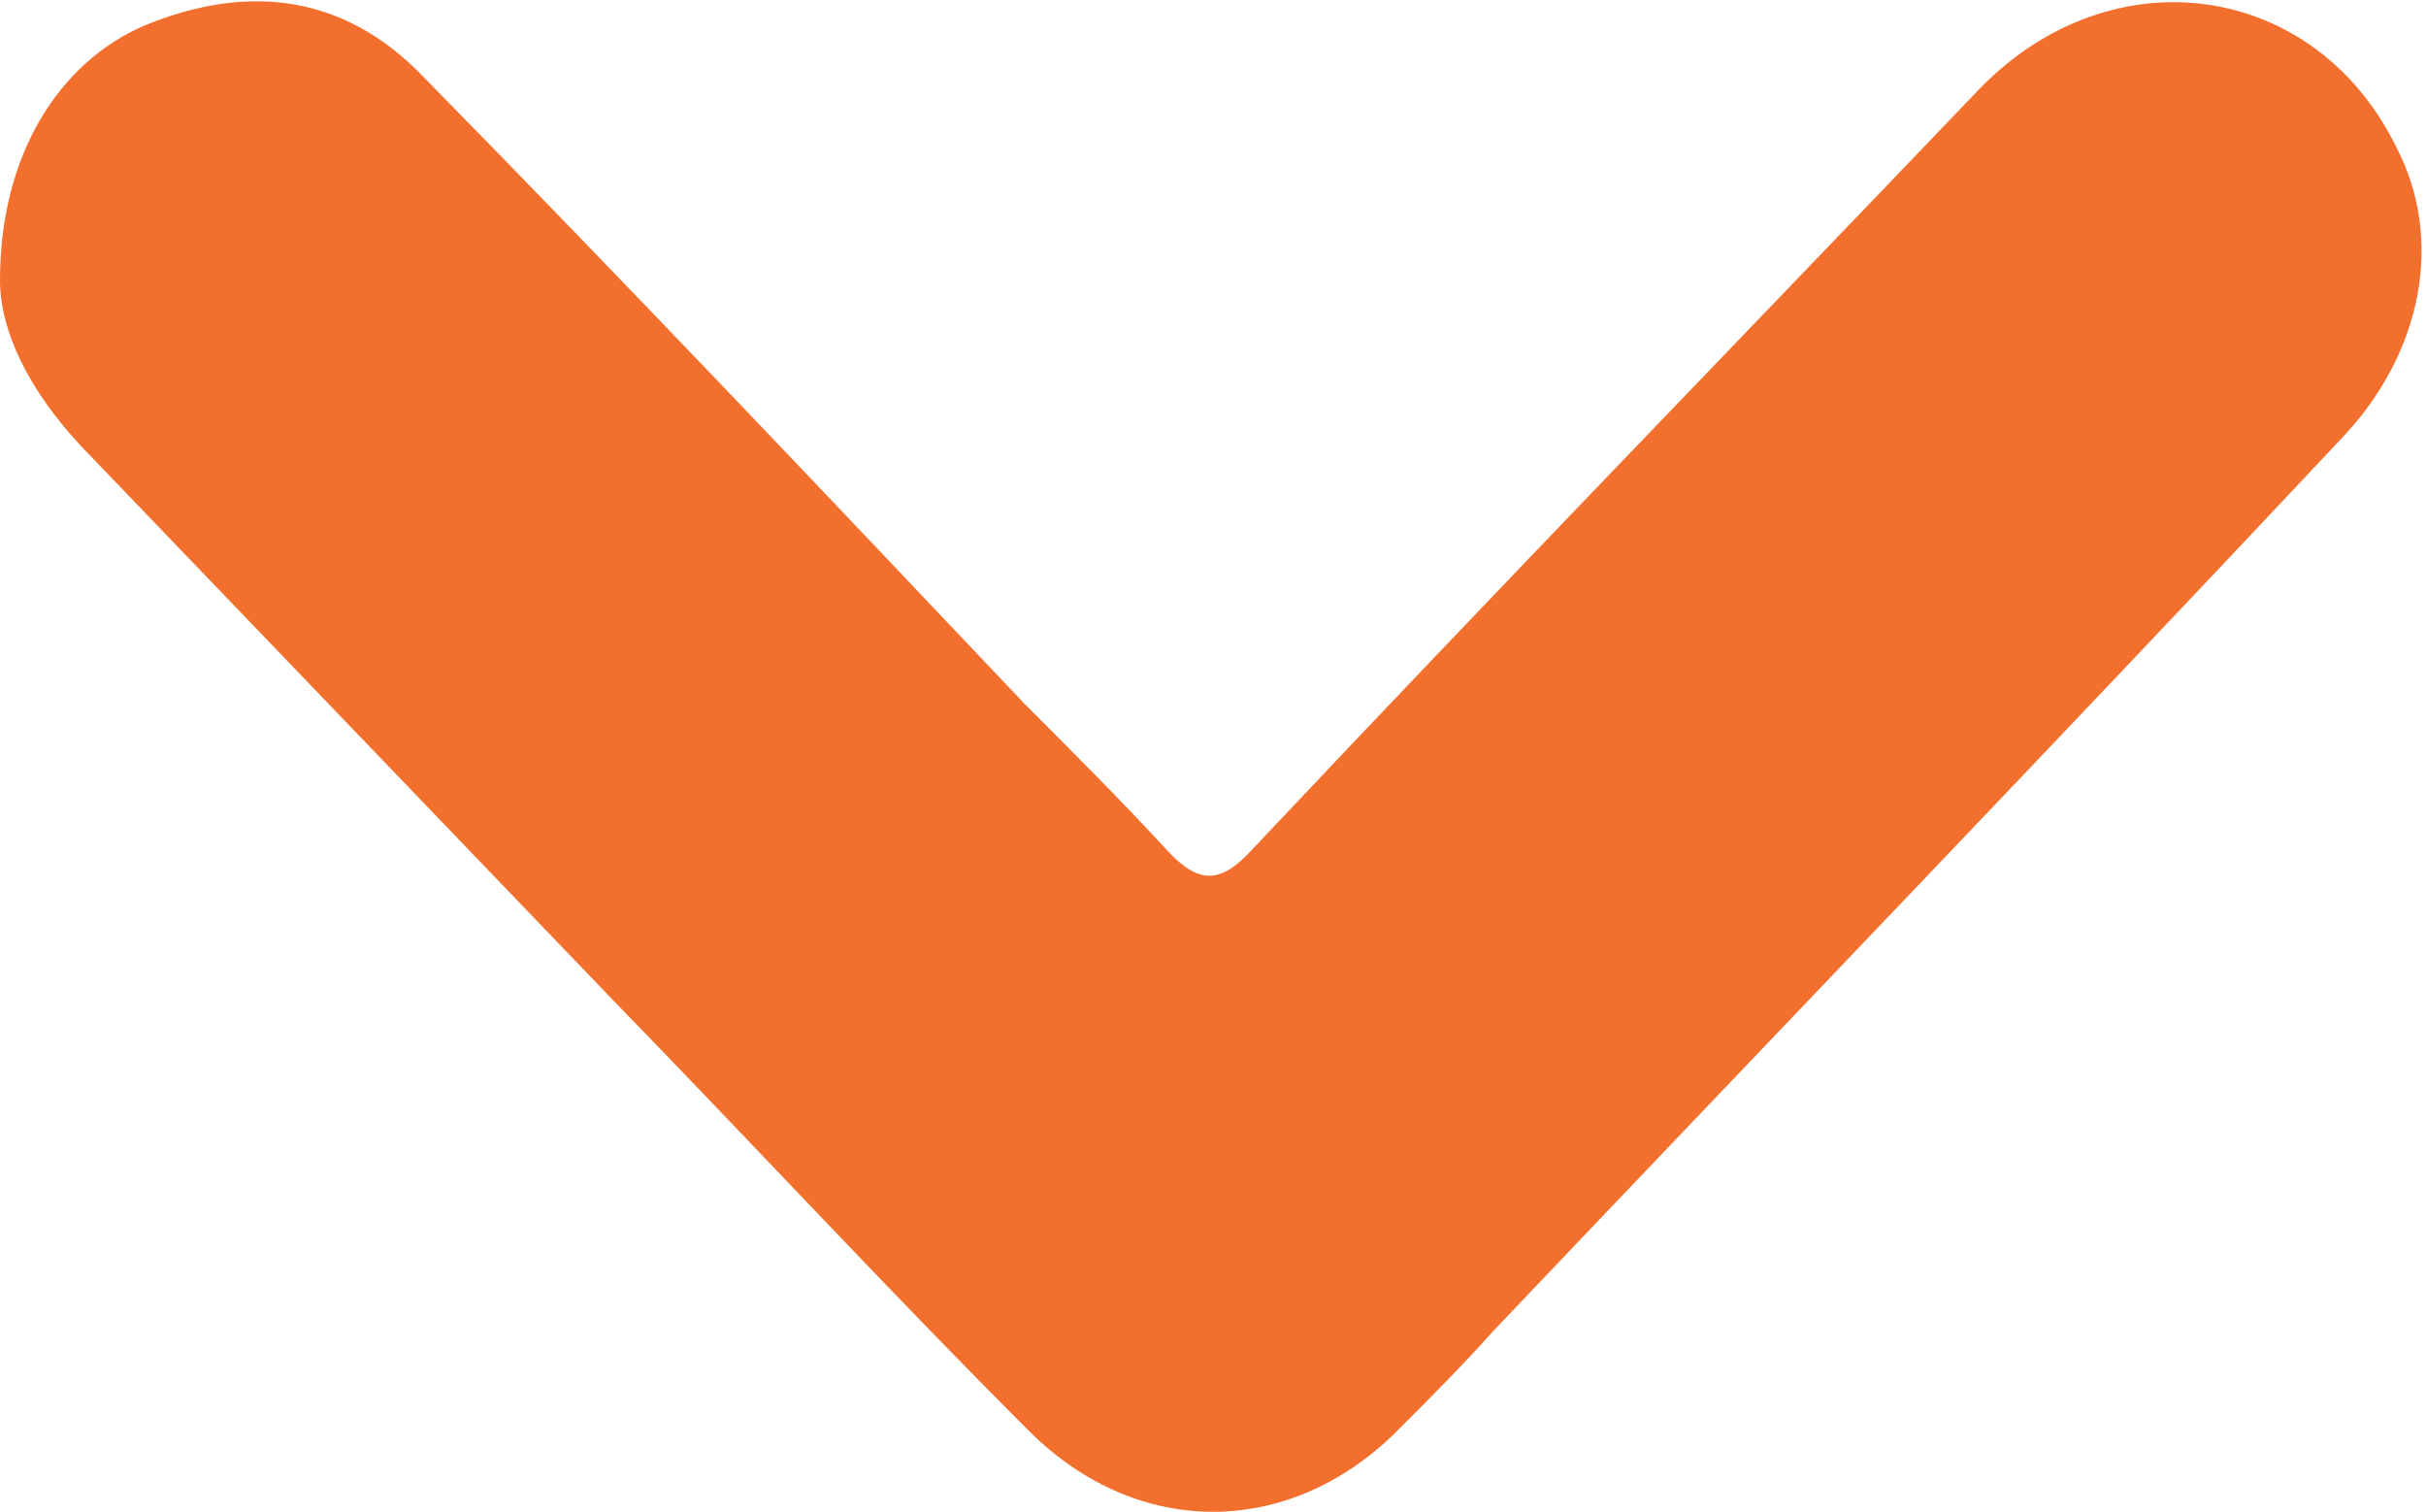 <?xml version="1.0" encoding="utf-8"?>
<!-- Generator: Adobe Illustrator 26.2.1, SVG Export Plug-In . SVG Version: 6.00 Build 0)  -->
<svg version="1.1" id="Layer_1" xmlns="http://www.w3.org/2000/svg" xmlns:xlink="http://www.w3.org/1999/xlink" x="0px" y="0px"
	 viewBox="0 0 65.8 41" style="enable-background:new 0 0 65.8 41;" xml:space="preserve">
<style type="text/css">
	.st0{fill:#F36F2D;}
</style>
<path class="st0" d="M0,7.6c0-3.4,1.6-5.9,3.9-6.9c2.9-1.2,5.5-0.8,7.6,1.4c5.5,5.6,10.9,11.3,16.3,17c1.3,1.3,2.6,2.6,3.8,3.9
	c0.9,1,1.5,1,2.4,0c6.5-6.9,13.1-13.7,19.7-20.6c3.6-3.7,9.1-2.9,11.3,1.6c1.3,2.5,0.7,5.6-1.5,7.9C55.9,20,48.2,28,40.5,36.1
	c-0.8,0.9-1.7,1.8-2.5,2.6c-2.9,3-7.1,3.1-10.1,0.1c-3.8-3.8-7.5-7.8-11.2-11.6c-4.8-5-9.7-10.1-14.5-15.1C0.8,10.6,0,9,0,7.6z"/>
</svg>
